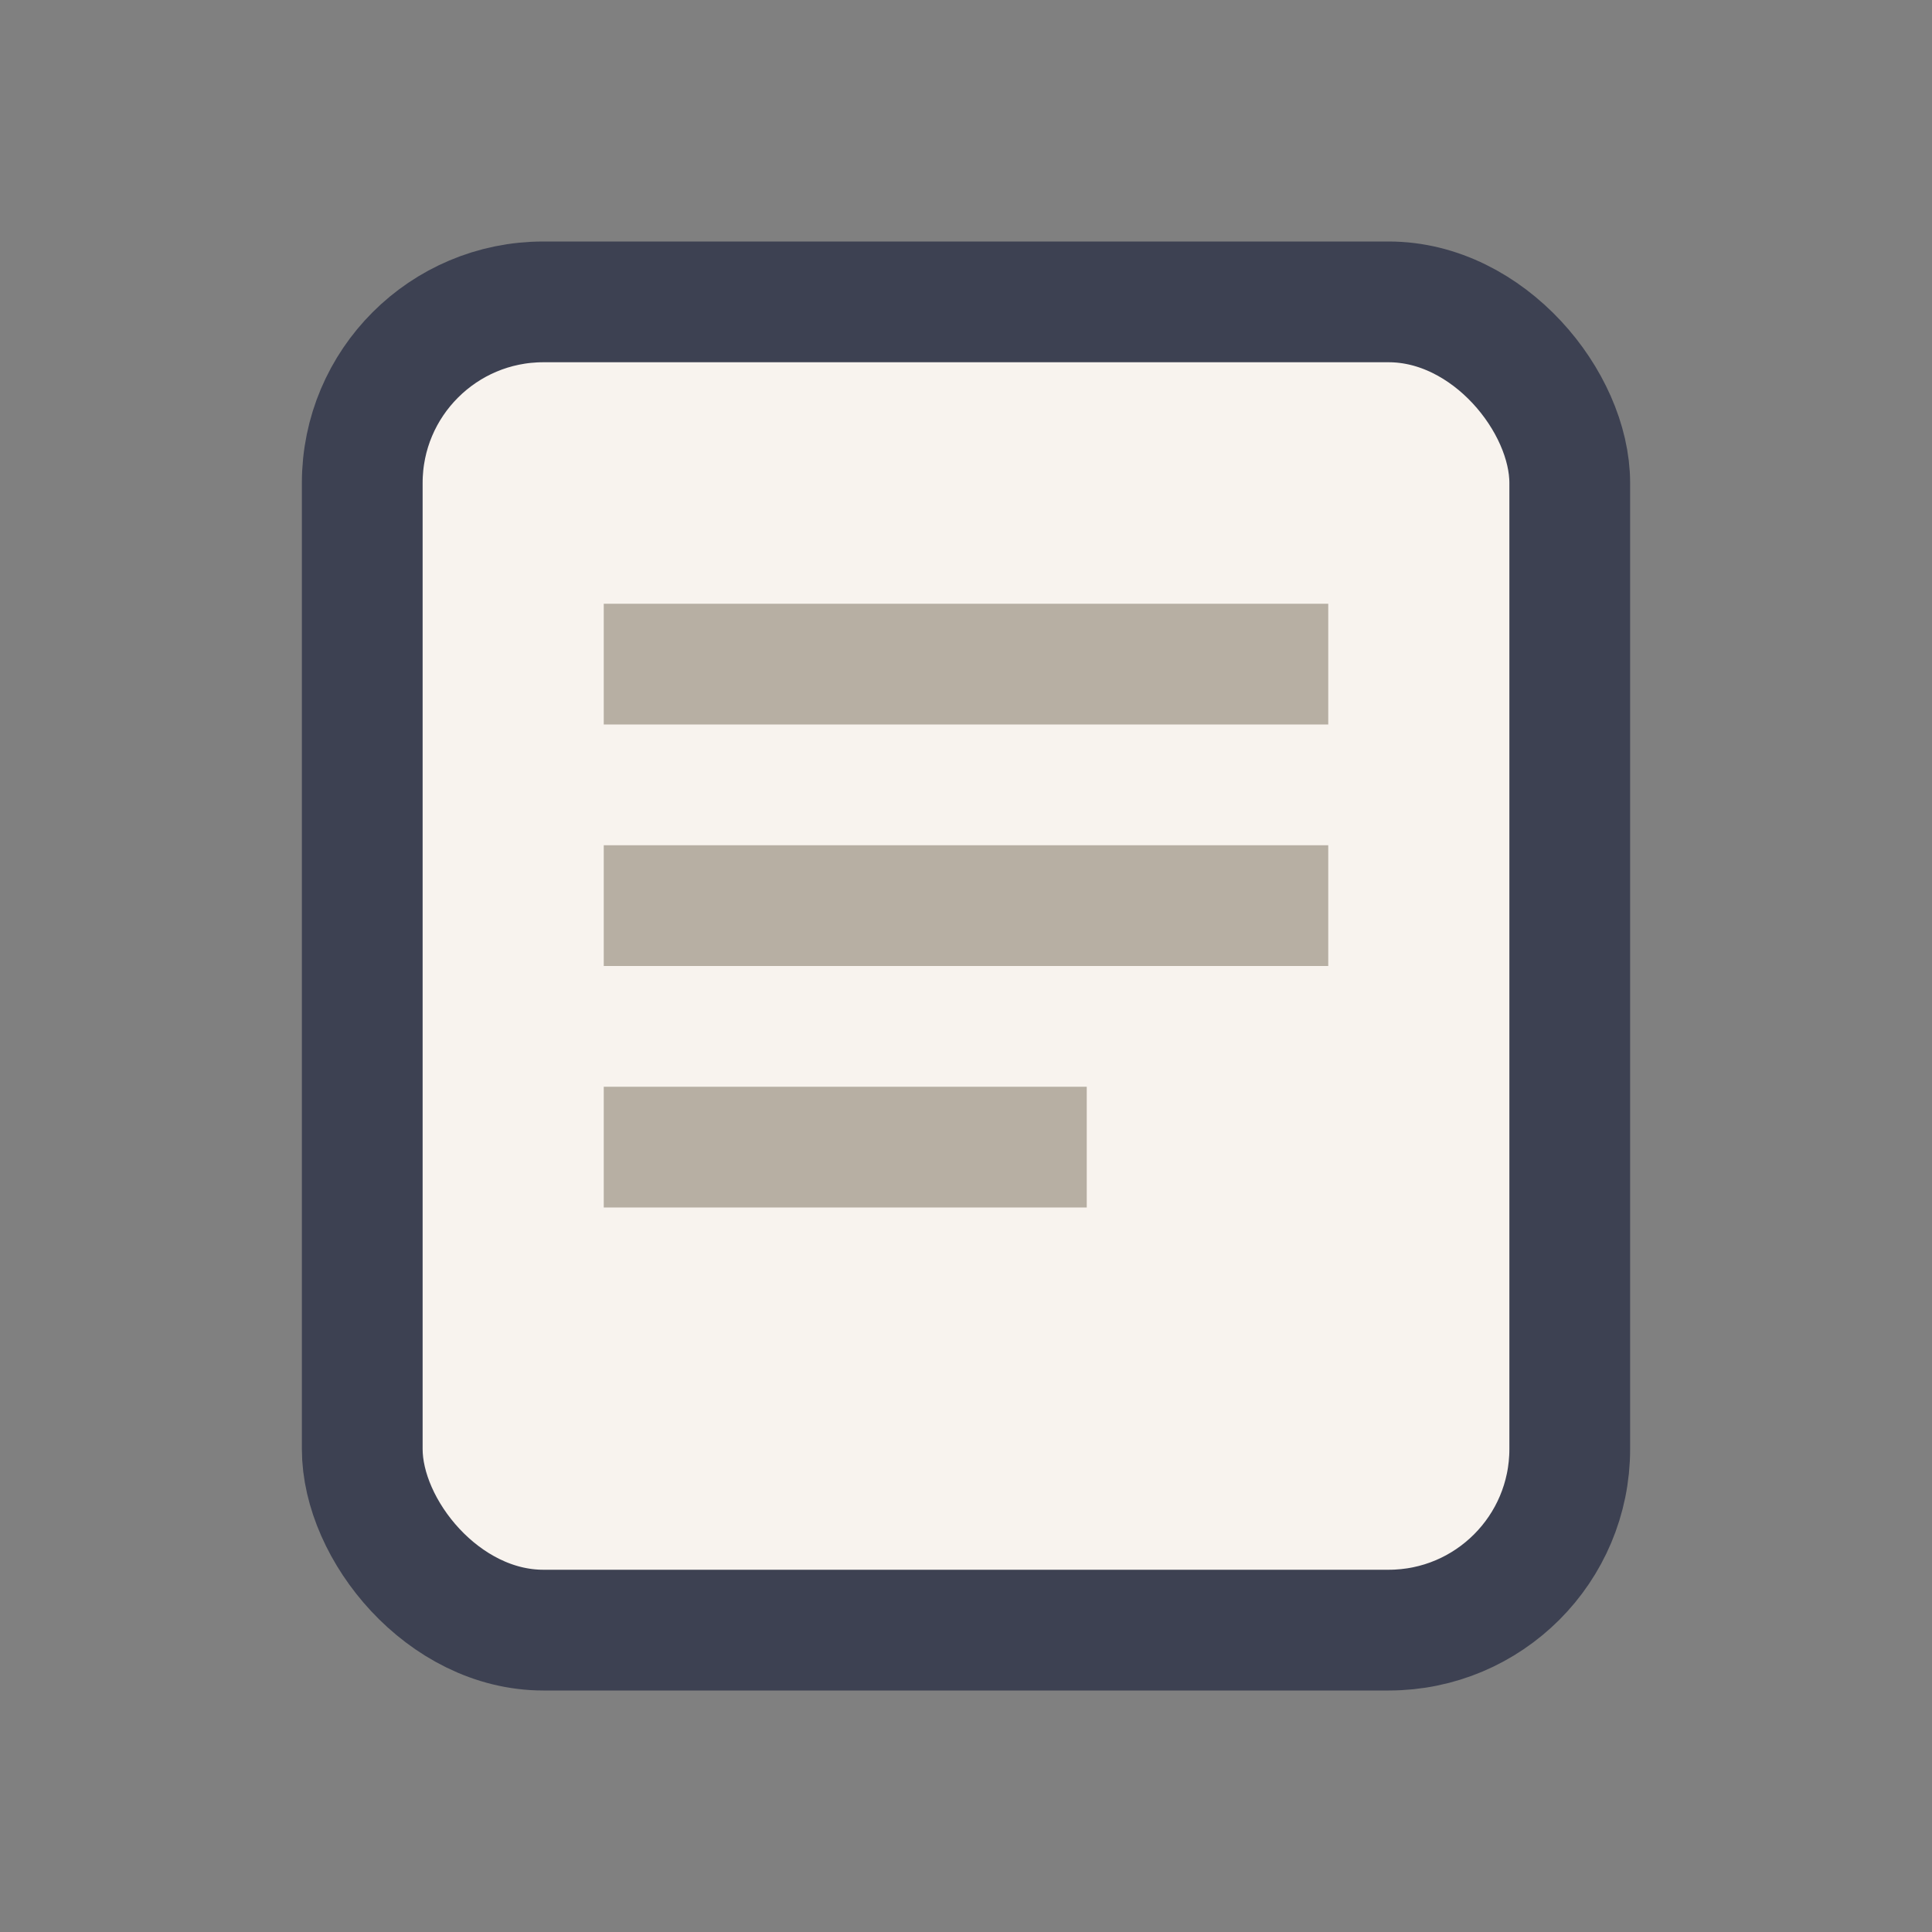 <?xml version="1.0" encoding="UTF-8"?>
<svg xmlns="http://www.w3.org/2000/svg" width="32" height="32" viewBox="0 0 32 32"><rect x="0" y="0" width="32" height="32" fill="#808080" stroke="none"/><rect x="6" y="5" width="20" height="22" rx="3" fill="#F8F3EE" stroke="#3D4152" stroke-width="2"/><path d="M10 11h12M10 15h12M10 19h8" stroke="#B7AFA3" stroke-width="2"/></svg>